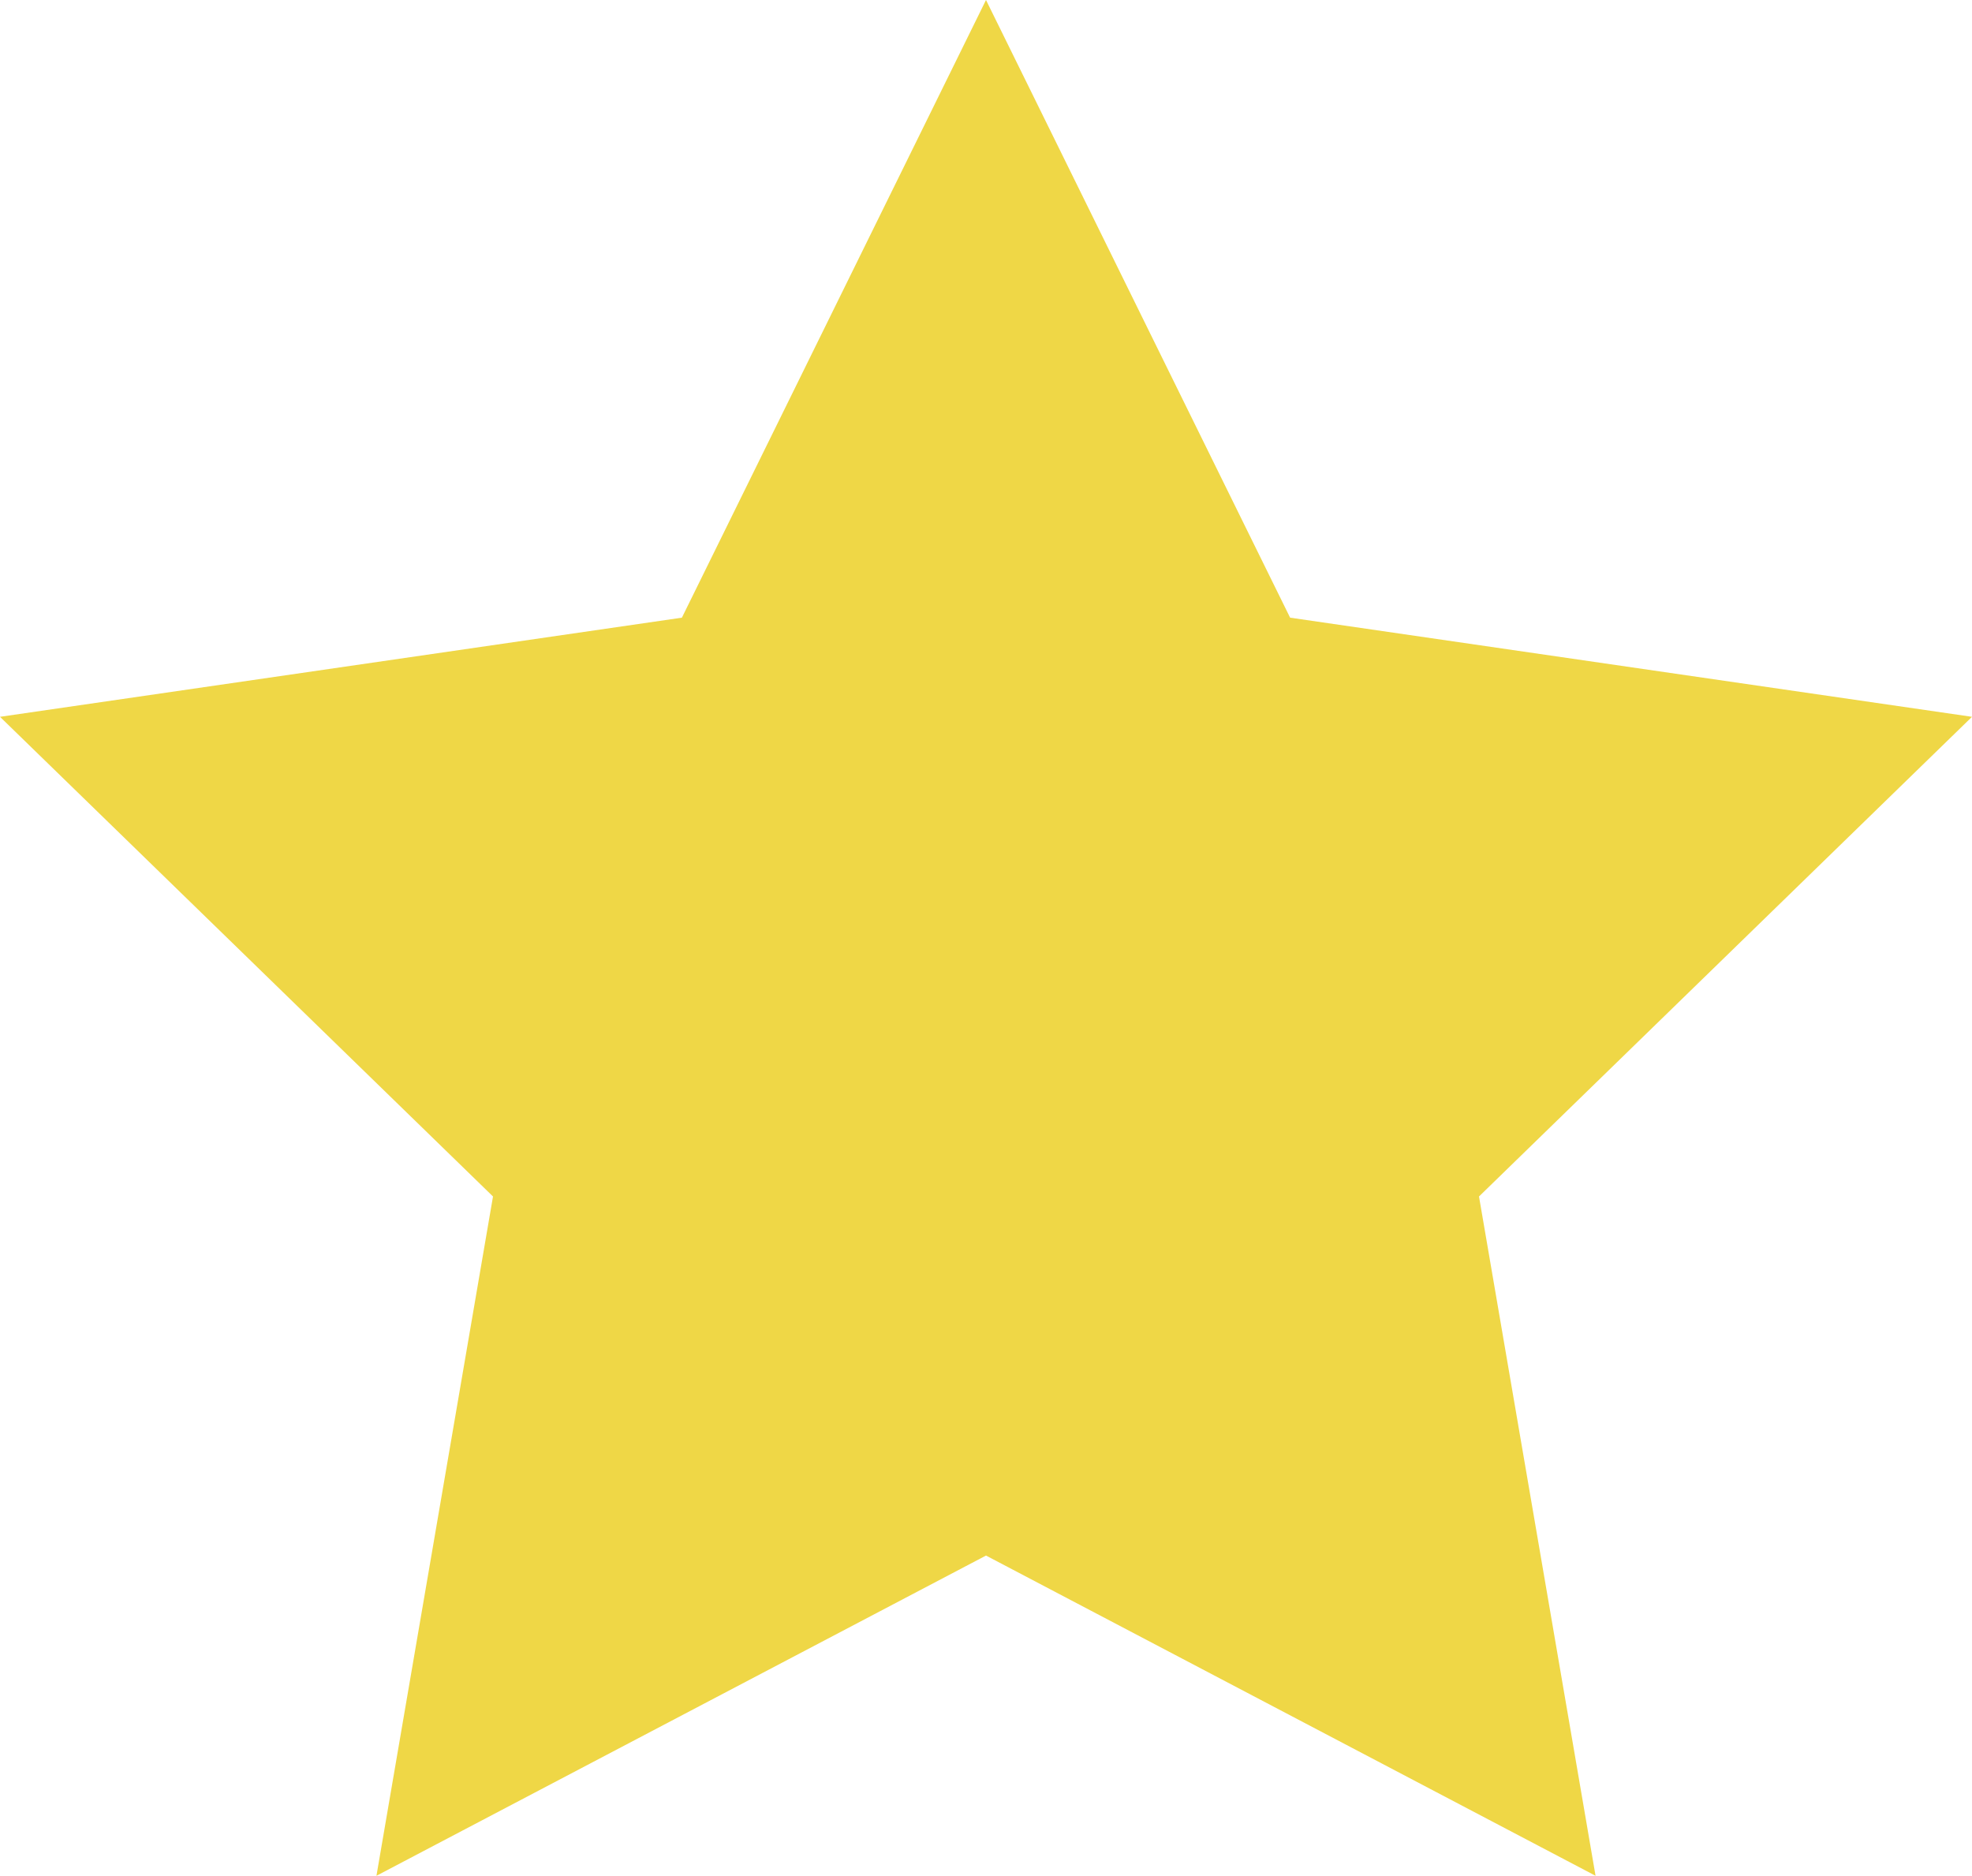 <svg data-name="Layer 2" xmlns="http://www.w3.org/2000/svg" viewBox="0 0 14.72 14"><path fill="#efd746" d="M7.36 0l2.27 4.61 5.09.74-3.68 3.58.87 5.07-4.55-2.39L2.81 14l.87-5.07L0 5.35l5.09-.74L7.36 0z"/></svg>